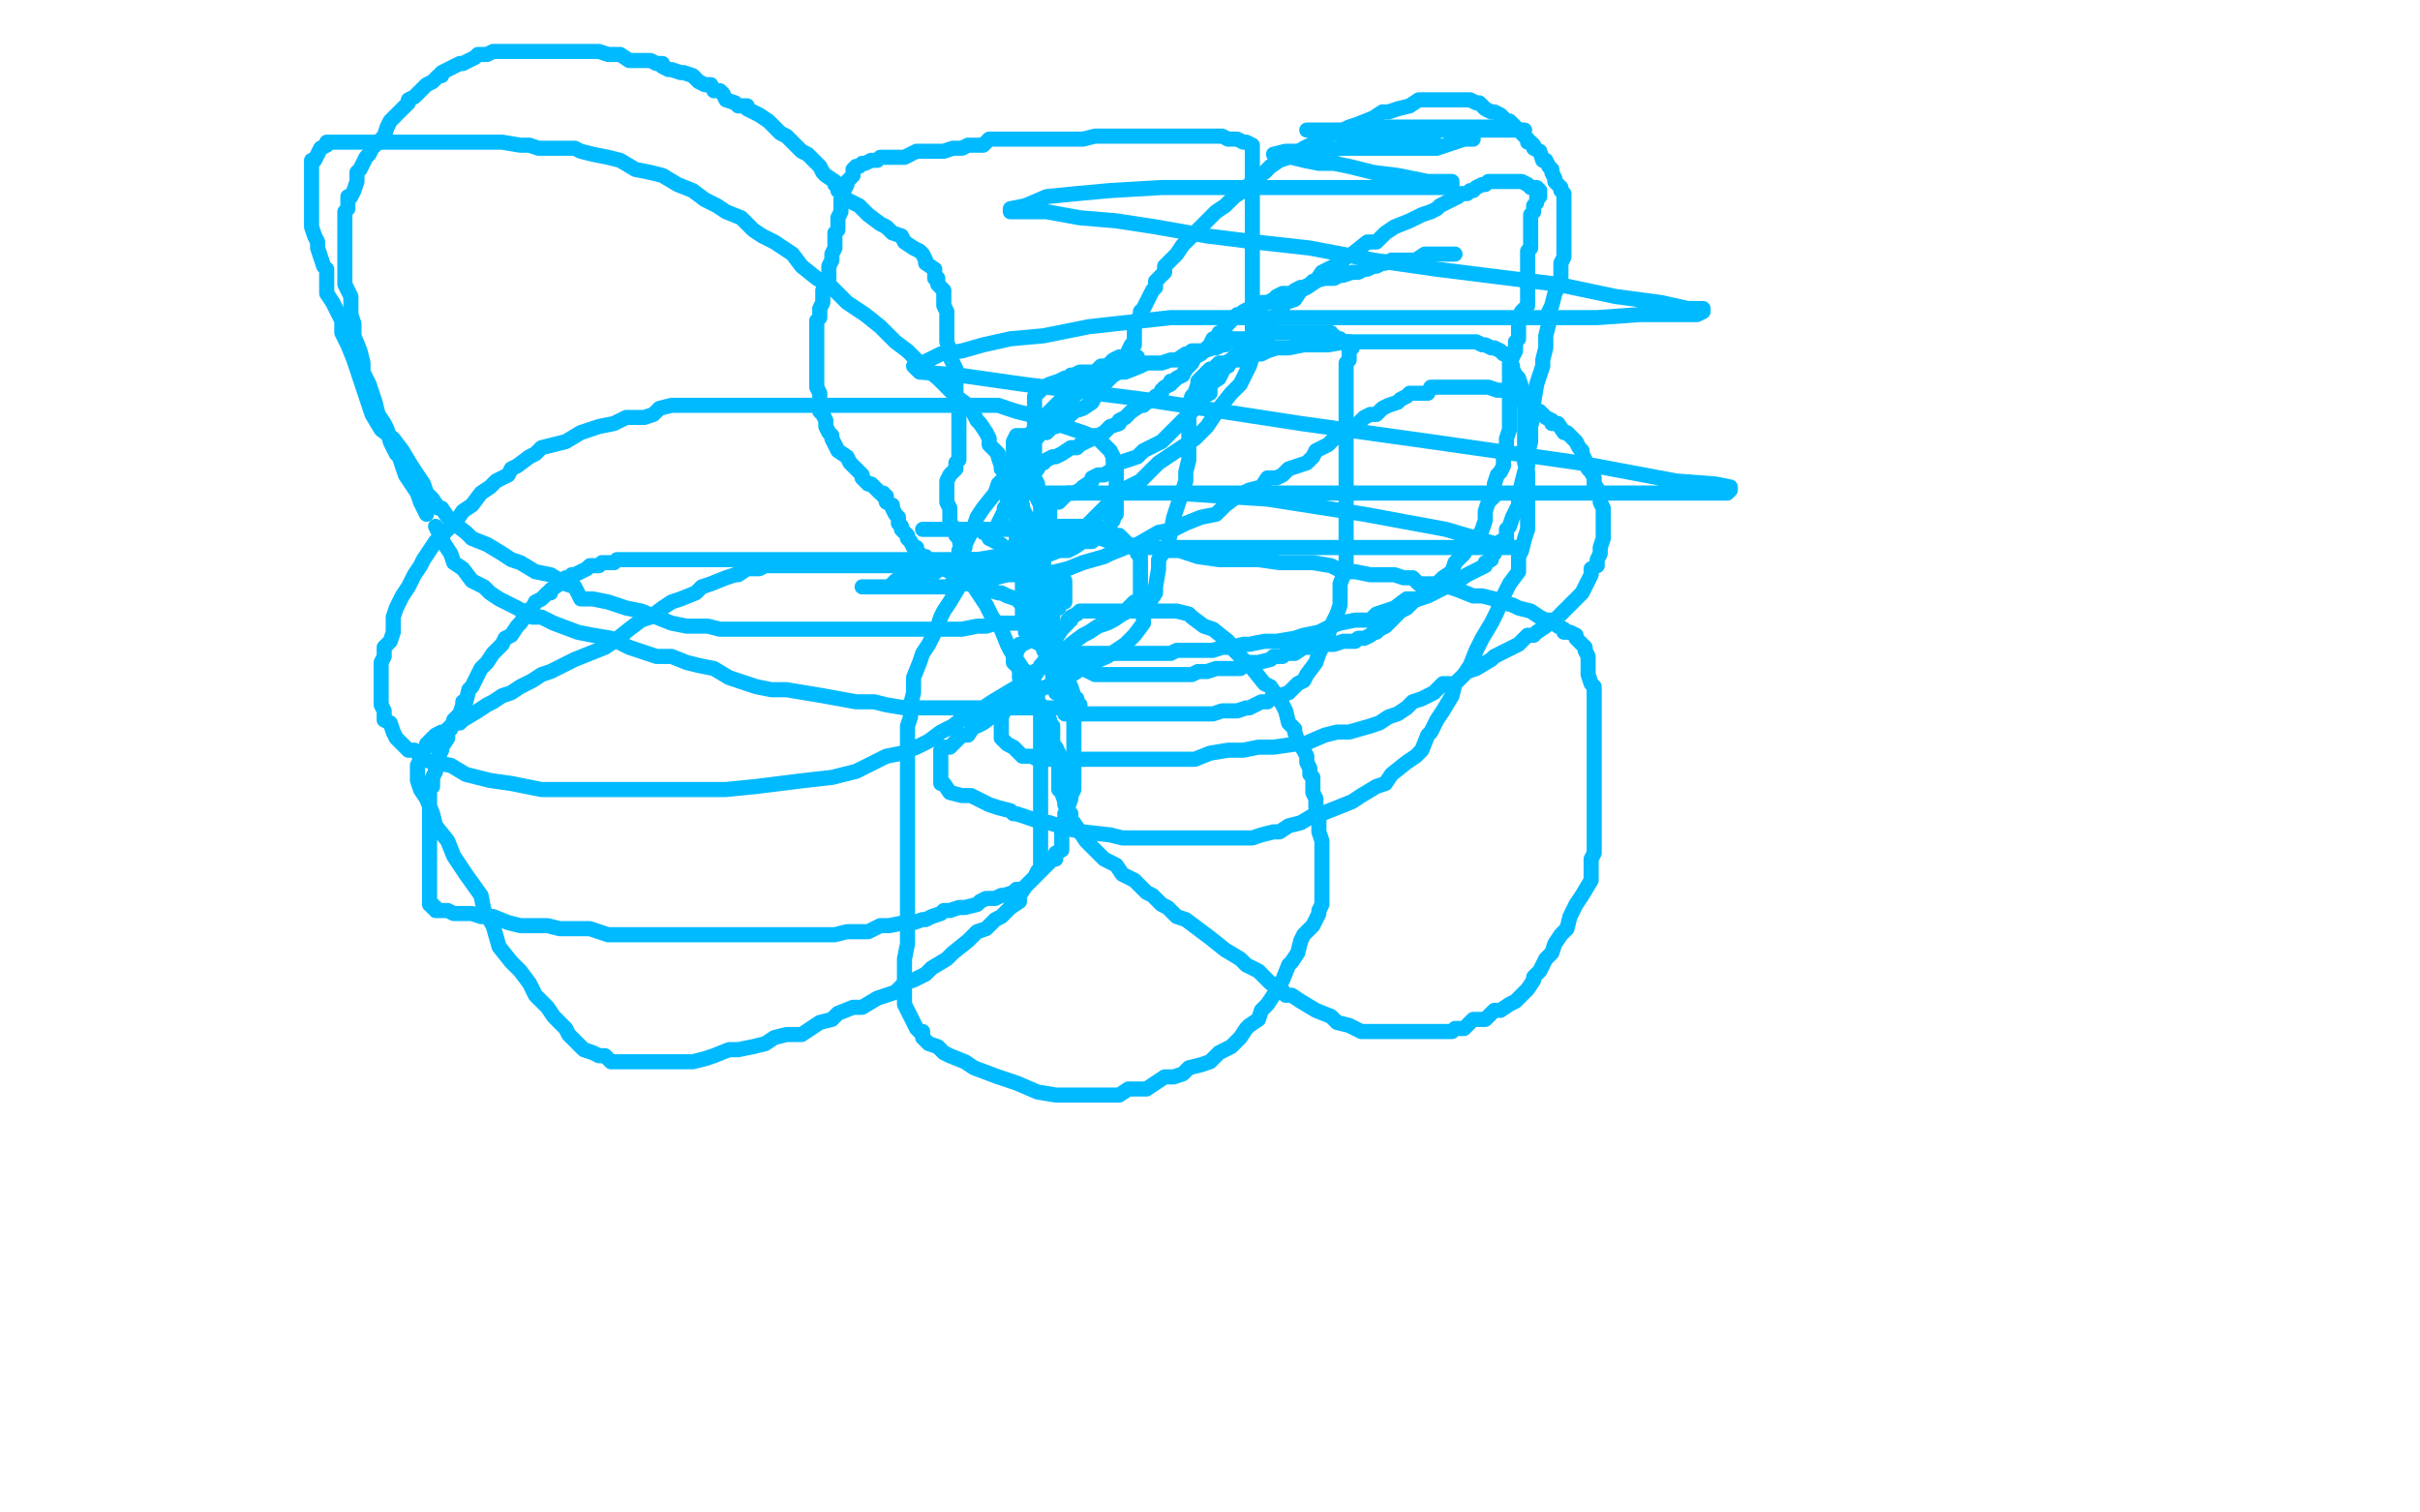 <?xml version="1.0" standalone="no"?>
<!DOCTYPE svg PUBLIC "-//W3C//DTD SVG 1.1//EN"
"http://www.w3.org/Graphics/SVG/1.1/DTD/svg11.dtd">

<svg width="800" height="500" version="1.1" xmlns="http://www.w3.org/2000/svg" xmlns:xlink="http://www.w3.org/1999/xlink" style="stroke-antialiasing: false"><desc>This SVG has been created on https://colorillo.com/</desc><rect x='0' y='0' width='800' height='500' style='fill: rgb(255,255,255); stroke-width:0' /><polyline points="332,174 331,174 331,174 330,174 330,174 330,173 331,171 332,169 332,168 333,167 333,166 333,165 334,164 334,163 335,162 336,160 336,159 336,156 337,155 337,153 338,152 338,151 338,150 339,149 339,147 340,145 340,144 341,143 342,142 342,140 344,139 344,138 346,137 349,134 350,133 352,132 354,130 356,129 359,128 362,127 364,127 366,125 370,123 372,123 377,121 379,120 384,120 387,119 389,119 392,117 393,117 394,116 396,116 398,116 401,115 402,115 404,114 405,114 406,113 407,112 409,112 411,112 412,112 414,112 416,112 418,112 421,110 422,110 423,110 424,110 425,110 426,110 427,110 428,110 430,110 431,110 432,110 434,110 435,110 437,110 438,110 440,110 440,111 441,111 442,112 443,112 443,113 444,113 445,113 446,113 447,114 447,115 446,116 446,117 446,118 446,119 445,120 445,121 445,122 445,123 445,124 445,125 445,127 445,128 445,130 445,131 445,133 445,134 445,136 445,138 445,140 445,142 445,144 445,147 445,149 445,153 445,157 445,161 445,165 445,169 445,174 445,177 445,181 445,185 445,188 443,193 443,196 443,200 442,203 440,207 439,210 436,216 435,219 432,223 431,225 429,226 427,228 426,229 423,230 420,231 419,232 417,232 413,234 412,234 409,235 404,235 401,236 398,236 396,236 392,236 389,236 385,236 380,236 377,236 374,236 372,236 369,236 365,236 363,236 361,236 359,236 358,236 356,236 355,236 353,236 352,236 352,235 351,233 351,232 351,230 349,229 349,228 349,227 348,226 348,225 348,224 348,223 348,222 348,220 348,219 348,218 348,216 348,214 348,213 348,211 348,209 348,207 347,205 346,203 346,201 346,199 345,198 345,197 345,194 345,192 344,191 344,189 344,188 342,187 342,186 342,185 341,184 341,183 341,182 340,181 339,181" style="fill: none; stroke: #00baff; stroke-width: 5; stroke-linejoin: round; stroke-linecap: round; stroke-antialiasing: false; stroke-antialias: 0; opacity: 1.0"/>
<polyline points="334,165 335,164 335,164 335,163 335,163 334,161 334,161 333,159 333,159 332,156 331,155 331,154 330,151 330,150 327,147 327,145 326,143 324,140 323,139 322,137 320,134 316,131 314,129 310,125 305,121 300,116 296,113 291,108 286,104 280,100 275,95 270,92 265,88 262,84 256,80 252,78 249,76 245,72 240,70 237,68 233,66 229,63 224,61 219,58 215,57 210,56 205,53 201,52 196,51 192,50 190,49 186,49 183,49 178,49 175,48 172,48 166,47 160,47 153,47 145,47 139,47 135,47 130,47 125,47 122,47 119,47 116,47 115,47 113,47 111,47 110,47 109,47 108,47 108,48 106,49 105,51 104,53 103,53 103,54 103,55 103,56 103,58 103,59 103,61 103,63 103,64 103,66 103,67 103,68 103,70 103,73 103,75 104,78 105,80 105,82 106,85 107,88 108,89 108,93 108,97 110,100 111,102 113,106 113,110 115,114 117,119 119,125 120,128 122,134 123,137 126,142 130,145 133,149 136,154 138,157 140,160 141,163 143,165 145,168 146,168 148,171 150,173 154,176 156,178 161,180 166,183 169,185 172,186 177,189 182,190 187,193 190,194 192,198 196,198 201,199 207,201 212,202 217,204 222,206 227,207 231,207 234,207 238,208 240,208 242,208 246,208 247,208 251,208 254,208 258,208 261,208 266,208 271,208 274,208 278,208 282,208 289,208 292,208 296,208 299,208 303,208 306,208 308,208 311,208 312,208 314,208 316,208 318,208 323,207 326,207 329,206 330,206 333,206 334,206 335,206 338,206 339,206 340,205 341,205 342,205 343,204 344,204 345,203 346,203 346,202 348,202 349,201 350,201 350,200 351,199 352,199 352,198 352,197 352,196 352,195 352,194 352,193 352,192 351,191 349,191 345,190 343,189 341,189 339,188 338,188 337,187 337,185 337,183 337,181 337,180 337,179 337,177 337,175 337,174 337,172 337,170 337,168 337,167 337,165 337,164 337,162 337,160 334,158 334,157 331,154" style="fill: none; stroke: #00baff; stroke-width: 5; stroke-linejoin: round; stroke-linecap: round; stroke-antialiasing: false; stroke-antialias: 0; opacity: 1.0"/>
<polyline points="344,177 345,177 345,177 346,177 346,177 347,176 347,176 347,175 347,174 347,173 347,172 347,171 347,169 347,168 347,167 347,166 348,166 350,166 351,165 353,163 355,163 357,162 358,161 361,159 361,158 363,157 365,157 368,155 370,153 373,152 376,151 378,149 380,148 382,147 384,146 387,143 388,142 390,140 392,138 394,136 396,134 398,131 400,130 400,127 403,125 404,123 405,121 406,121 407,119 409,117 410,116 410,115 413,114 413,113 414,112 416,109 418,108 420,106 422,104 423,103 425,100 428,99 430,96 432,95 435,93 437,90 439,89 443,87 445,85 447,84 452,80 455,80 458,77 461,75 466,73 470,71 473,70 475,69 476,68 478,67 480,66 482,65 483,64 484,64 485,64 486,63 487,63 488,62 490,61 491,61 492,60 493,60 494,60 495,60 496,60 497,60 498,60 499,60 500,60 501,60 503,60 505,61 506,62 507,62 508,62 509,63 509,65 508,65 508,67 507,68 507,69 507,70 506,71 506,72 506,73 506,74 506,75 506,76 506,77 506,78 506,79 506,80 506,81 506,82 505,83 505,84 505,85 505,87 505,89 505,92 505,94 505,95 505,97 505,98 505,99 505,101 503,103 502,105 502,107 502,109 502,112 501,113 501,116 500,118 499,120 499,121 499,125 499,127 499,129 499,131 499,134 499,136 499,139 499,142 498,145 498,146 498,149 497,150 497,151 497,154 496,156 495,157 494,160 494,162 494,164 492,166 491,169 491,171 491,172 490,175 489,177 488,178 487,180 485,181 484,183 482,185 481,186 480,189 477,191 476,192 474,194 473,195 470,197 467,199 465,201 463,202 461,204 460,205 458,207 456,208 455,209 454,209 453,210 451,211 449,211 448,212 445,212 444,212 441,213 440,213 438,213 437,213 436,214 434,214 432,214 431,214 428,216 425,216 424,217 421,217 420,218 416,219 413,219 410,221 408,221 404,221 402,221 399,222 396,222 394,223 393,223 391,223 390,223 389,223 387,223 385,223 382,223 380,223 378,223 376,223 373,223 372,223 371,223 370,223 369,223 368,223 367,223 365,223 364,223 362,223 360,222 358,221 355,220 355,219 353,219 352,219 351,217 349,217 349,216 348,216 346,216 345,214 344,213 342,212 342,211 341,210 340,209 339,209 339,207 339,206 338,204 338,202 338,201 338,199 338,198 338,196 338,195 338,194 338,193 338,192 338,191 338,190 338,189 338,188 338,187 338,186 338,185 338,184 338,183 337,182 337,181 337,180 337,179 336,178 336,177 336,176 336,175 336,174 336,173 336,172 336,171 336,169 336,168 336,167 336,165 336,164 336,163 336,162 337,161 339,158 340,158 341,157 342,156 342,155 343,155 344,153 345,153 346,152 348,151 349,151 351,150 354,148 355,148 356,148 357,147 359,146 361,145 362,144 363,144 365,143 367,141 370,140 370,139 372,138 373,137 374,136 377,134 378,134 379,133 382,132 382,131 384,130 384,129 385,128 387,127 387,126 388,126 389,125 391,124 392,122 394,120 395,118 397,117 398,116 400,114 401,112 402,112 403,110 404,110 405,109 405,108 406,107 407,106 408,105 409,104 410,104 411,103 413,102 417,101 417,100 419,100 421,99 422,98 424,97 425,97 426,97 427,97 428,96 430,95 431,95 433,94 434,93 438,92 440,92 441,92 443,91 444,91 447,90 449,90 451,89 452,89 454,88 455,88 457,87 458,87 460,86 462,86 464,86 466,86 468,86 471,84 472,84 474,84 475,84 476,84 477,84 478,84 479,84 480,84 481,84" style="fill: none; stroke: #00baff; stroke-width: 5; stroke-linejoin: round; stroke-linecap: round; stroke-antialiasing: false; stroke-antialias: 0; opacity: 1.0"/>
<polyline points="328,186 327,185 327,185 326,185 326,185 325,185 324,185 323,185 322,185 320,185 319,185 317,185 313,185 309,185 305,185 300,185 294,185 289,185 280,185 273,185 267,185 261,185 255,185 250,185 246,185 237,185 233,185 228,185 223,185 219,185 215,185 212,185 211,185 208,185 207,185 206,185 205,185 204,185 203,186 202,186 201,186 200,186 199,186 198,187 197,187 195,187 194,188 192,189 190,190 189,190 188,191 187,191 186,192 185,193 182,195 182,196 181,196 179,198 177,199 176,201 174,202 174,203 172,206 171,207 169,210 167,211 166,213 164,215 163,216 161,219 160,220 159,221 157,225 156,227 155,228 154,232 153,232 153,233 152,236 150,238 150,239 149,241 148,242 148,244 146,247 146,248 145,250 144,252 144,254 144,255 143,257 143,260 142,260 142,262 142,263 142,264 142,265 142,266 142,267 142,268 142,269 142,270 142,272 142,273 142,274 142,275 142,276 142,278 142,279 142,281 142,282 142,284 142,285 142,287 142,289 142,291 142,292 142,294 142,295 142,296 142,299 143,299 143,300 144,300 144,301 146,301 148,301 150,302 152,302 156,302 159,303 163,303 168,305 172,306 175,306 181,306 185,307 188,307 192,307 195,307 201,309 204,309 208,309 212,309 215,309 219,309 224,309 228,309 231,309 235,309 238,309 242,309 246,309 249,309 255,309 259,309 263,309 267,309 271,309 276,309 280,308 283,308 287,308 291,306 294,306 299,305 302,305 305,304 306,304 308,303 311,302 312,301 314,301 317,300 319,300 323,299 324,298 326,297 329,297 331,296 332,296 335,295 336,294 338,294 339,293 340,292 341,291 342,290 343,289 344,288 345,287 347,285 348,284 349,284 349,282 351,281 351,280 351,279 351,278 351,275 352,271 352,269 353,268 353,267 354,264 354,263 355,261 355,260 355,259 355,258 355,257 355,255 355,254 355,252 355,251 355,249 355,248 355,245 355,244 355,242 355,241 355,238 355,236 355,234 355,233 355,230 354,227 353,225 351,221 351,219 351,218 350,216 349,214 348,213 348,212 348,211 347,209 346,207 345,203 344,201 343,199 342,195 339,191 337,187 335,185 333,183 331,180 327,178 327,177 325,176 324,175 323,175 321,175 319,175 317,175 314,175 313,175 311,175 309,175 307,175 306,175 305,175 306,175 309,175 311,175 314,175 318,175 323,175 328,175 333,175 340,175 344,175 350,176 356,177 364,178 367,179 373,180 377,181 382,181 386,182 390,182 396,184 403,185 409,185 416,185 423,186 428,186 434,186 440,187 444,189 448,189 453,190 456,190 459,190 461,190 464,191 465,191 467,191 469,193 471,193 472,193 474,193 476,193 478,194 479,194 482,195 487,197 490,197 494,198 496,199 500,200 502,201 506,202 509,204 511,205 513,205 514,206 515,207 517,208 517,209 518,209 519,209 521,210 521,211 522,212 523,213 524,214 524,215 525,217 525,219 525,220 525,221 525,223 526,226 527,227 527,229 527,231 527,234 527,236 527,238 527,239 527,240 527,242 527,243 527,246 527,247 527,250 527,252 527,254 527,256 527,258 527,260 527,261 527,263 527,267 527,269 527,272 527,274 527,276 527,279 527,282 526,284 526,288 526,291 523,296 521,299 519,303 518,307 516,309 514,312 513,315 511,317 509,321 507,323 507,324 505,327 503,329 501,331 499,332 496,334 494,334 492,336 491,337 488,337 487,337 484,340 481,340 480,341 477,341 476,341 473,341 472,341 470,341 469,341 468,341 467,341 465,341 463,341 462,341 460,341 459,341 457,341 456,341 455,341 454,341 453,341 450,341 446,339 442,338 440,336 435,334 430,331 427,329 425,329 423,326 420,325 418,323 416,321 412,319 410,317 405,314 400,310 396,307 392,304 389,303 386,300 384,299 381,296 379,295 375,291 371,289 369,286 365,284 361,280 359,278 357,275 355,272 354,271 354,269 353,268 352,266 352,265 351,262 350,261 350,258 350,257 350,256 350,255 350,254 350,253 350,252 350,251 350,249 349,247 348,247 348,246 348,244 348,242 348,240 347,239 347,238 346,237 346,236 346,235 345,234 344,233 343,232 343,231 341,230 341,229 340,229 339,228 339,227 338,226 337,224 337,223 337,221 335,219 335,218 335,217 335,216 336,216 336,214 337,214 337,213 338,213 340,212 341,211 342,211 343,210 344,210 345,209 347,208 348,208 348,207 348,205 348,203 348,201 348,197 348,195 346,191 345,188 342,184 342,181 342,178 341,175 340,172 338,168 338,167 337,164 337,162 337,160 337,157 337,156 335,155 335,153 335,151 335,149 335,148 335,147 335,146 336,144 338,144 339,144 342,144 345,143 346,143 348,141 349,141 351,139 352,139 355,136 358,135 361,133 362,131 362,130 364,129 365,127 366,126 368,124 369,123 370,121 371,120 372,119 372,118 373,118 373,116 374,114 375,114 375,113 375,112 375,110 375,108 376,106 377,104 377,103 378,102 379,100 380,98 381,96 382,95 382,93 383,92 385,90 385,88 387,86 389,84 391,81 393,79 395,77 396,76 399,73 402,70 405,68 408,65 411,63 414,60 416,58 418,57 420,55 423,53 426,52 428,51 431,49 433,48 437,46 439,45 441,44 444,43 446,42 449,41 454,39 457,37 459,37 462,36 466,35 469,33 472,33 473,33 475,33 476,33 478,33 480,33 482,33 483,33 484,33 486,33 488,34 489,34 490,35 491,36 493,37 494,37 496,38 498,40 499,40 501,42 502,43 503,44 505,46 505,47 506,47 507,48 507,49 509,50 510,53 511,53 512,55 513,56 513,57 514,59 514,60 516,62 516,63 517,64 517,65 517,66 517,67 517,68 517,69 517,70 517,71 517,73 517,75 517,76 517,78 517,79 517,81 517,82 517,84 517,85 516,87 516,88 516,89 516,92 515,95 514,97 513,101 512,103 512,107 511,111 511,115 510,119 510,121 508,127 507,133 507,137 506,141 506,146 505,150 505,154 504,156 503,160 502,164 502,167 501,169 500,171 499,174 498,175 498,178 496,179 496,180 495,181 494,182 494,183 493,184 493,185 491,186 491,187 489,188 487,189 485,190 482,192 480,193 476,195 472,197 469,198 465,198 461,201 455,203 453,205 448,205 443,206 440,207 436,209 431,210 428,211 422,212 418,212 413,213 411,213 407,214 404,214 401,215 397,215 393,215 389,215 387,216 384,216 382,216 380,216 378,216 376,216 374,216 371,216 370,216 367,216 365,216 362,216 359,216 356,216 354,216 352,216 350,216 348,216 347,216 345,215 345,214 345,212 345,211 345,210 345,209 345,208 345,207 345,206 345,205 345,204 345,203 345,202 345,201 345,199 345,198 345,196 345,195 345,193 345,192 345,190 345,188 345,186 345,185 345,182 345,181 345,178 345,177 345,175 345,174 345,171 344,169 344,167 343,165 343,164 343,162 343,160 342,158 342,157 342,153 342,151 342,148 342,146 342,145 342,142 342,140 342,137 342,135 342,134 342,131 343,130 345,128 347,127 350,126 352,125 354,125 354,124 355,124 357,123 358,123 360,123 362,123 364,121 366,121 367,121 368,121 370,120 371,120 371,119 373,119 374,118 376,118 375,118 374,118 372,118 371,118 370,118 368,119 366,121 365,121 364,122 362,123 361,125 358,126 356,130 355,131 352,134 350,137 347,140 345,142 341,147 338,151 334,155 332,158 330,160 329,163 325,168 323,171 322,174 321,176 320,178 319,180 319,181 317,182 317,184 317,185 317,186 316,186 314,186 310,186 307,187 304,187 300,187 294,187 289,187 286,187 282,187 279,187 276,187 272,187 270,187 266,187 263,187 261,187 258,187 255,187 253,187 251,188 250,188 247,188 244,190 243,190 240,191 235,193 232,194 230,196 225,198 222,199 219,201 215,204 212,205 208,208 203,212 200,214 195,216 190,218 186,220 182,222 179,223 176,225 172,227 169,229 166,230 163,232 161,233 158,235 153,238 152,239 150,239 147,242 146,242 144,243 143,244 142,245 141,246 141,247 140,248 139,249 139,250 139,251 138,253 138,254 138,255 138,257 138,258 139,261 141,264 143,269 144,273 148,278 150,283 154,289 159,296 160,301 163,306 165,313 169,318 172,321 175,325 177,329 179,331 181,333 183,336 184,337 187,340 188,342 190,344 191,345 193,347 196,348 198,349 199,349 200,349 202,351 204,351 207,351 210,351 211,351 215,351 220,351 223,351 226,351 229,351 233,350 236,349 241,347 244,347 249,346 253,345 256,343 260,342 261,342 265,342 268,340 271,338 275,337 277,335 282,333 285,333 290,330 296,328 299,325 302,324 306,322 308,320 313,317 315,315 320,311 323,308 326,307 329,304 331,303 334,300 337,298 337,296 339,293 340,292 341,291 342,290 343,288 344,287 344,286 344,284 344,283 344,280 344,279 344,277 344,275 344,272 344,271 344,269 344,266 344,264 344,260 344,258 344,256 344,253 344,251 344,248 344,246 344,244 344,242 344,240 344,238 344,236 344,234 343,232 343,231 343,230 343,228 342,228 342,226 340,224 339,222 338,221 336,218 334,215 333,213 331,208 328,204 326,200 322,194 320,189 318,185 318,183 317,178 316,177 316,176 315,174 314,173 314,172 314,171 314,169 314,168 313,166 313,165 313,163 313,162 313,160 313,159 314,157 315,156 316,155 316,154 316,153 317,152 317,151 317,150 317,148 317,146 317,144 317,143 317,141 317,140 317,138 317,136 317,134 316,132 316,128 316,126 316,122 315,120 314,118 314,116 313,113 313,111 313,110 313,108 313,106 313,104 313,103 312,101 312,100 312,98 312,96 310,94 310,93 310,92 309,92 309,91 309,90 309,89 306,87 306,86 305,84 304,83 302,82 299,80 298,78 295,77 293,75 291,74 287,71 286,70 284,68 282,67 280,66 279,65 278,63 277,63 277,62 276,61 276,60 273,58 272,57 271,55 269,53 267,51 265,50 264,49 261,46 260,45 258,44 256,42 255,41 254,40 251,38 247,36 247,35 244,35 243,34 240,33 239,31 238,30 236,30 235,28 233,28 231,27 229,25 226,24 225,24 222,23 221,23 219,22 219,21 217,21 215,20 213,20 212,20 210,20 208,20 205,18 204,18 201,18 198,17 197,17 195,17 194,17 193,17 192,17 191,17 189,17 188,17 186,17 184,17 182,17 181,17 178,17 175,17 173,17 170,17 168,17 166,17 165,17 164,17 163,17 161,18 160,18 158,18 157,19 153,21 152,21 150,22 148,23 146,24 146,25 145,25 144,26 143,27 141,28 140,29 138,31 137,32 135,33 135,34 133,36 132,37 130,39 129,40 128,42 127,45 125,47 123,49 122,51 121,52 120,54 119,56 118,57 118,59 118,60 117,63 116,65 115,65 115,67 115,69 114,70 114,73 114,74 114,76 114,77 114,79 114,80 114,82 114,83 114,85 114,86 114,87 114,89 114,92 114,94 115,96 116,98 116,101 116,104 117,107 117,111 119,116 120,120 120,123 122,127 123,130 124,133 125,137 127,140 128,142 129,146 131,150 132,151 133,154 134,157 136,160 138,163 139,166 141,170" style="fill: none; stroke: #00baff; stroke-width: 5; stroke-linejoin: round; stroke-linecap: round; stroke-antialiasing: false; stroke-antialias: 0; opacity: 1.0"/>
<polyline points="144,174 145,176 147,180 149,183 150,186 153,188 156,192 160,194 162,196 165,198 169,200 171,201 176,204 179,204 183,206 191,209 196,210 202,211 208,214 217,217 222,217 227,219 231,220 236,221 241,224 244,225 247,226 250,227 255,228 260,228 266,229 272,230 283,232 289,232 293,233 299,234 302,234 305,234 308,234 309,234 311,234 315,234 317,234 323,234 330,234 335,234 344,234 349,234 352,234 353,234 355,234 356,234 357,234 357,233 356,232 356,231 355,231 354,230 352,227 351,225 351,223 348,220 348,219 348,217 348,216 348,215 347,213 345,212 345,210 344,207 343,206 341,204 339,201 338,200 336,198 333,197 331,196 330,196 327,195 325,194 322,193 321,193 318,192 315,190 314,189 310,187 308,186 306,184 305,184 304,183 303,182 303,181 302,181 301,179 300,178 300,177 299,176 298,175 298,174 297,173 297,171 296,170 295,168 295,167 293,166 293,164 292,164 292,163 291,163 289,161 288,160 287,160 286,159 285,158 285,157 283,155 282,154 281,153 280,151 277,149 276,147 275,145 275,144 274,143 273,141 273,139 272,137 271,136 271,135 271,134 271,132 271,131 271,130 270,128 270,127 270,125 270,124 270,122 270,120 270,119 270,118 270,117 270,116 270,115 270,113 270,112 270,111 270,109 270,108 270,107 270,106 271,105 271,103 271,102 272,100 272,99 272,98 272,97 272,96 273,95 274,94 274,93 274,91 274,89 274,88 275,86 275,84 276,82 276,80 276,79 276,77 277,76 277,74 277,73 277,72 278,70 278,68 278,66 279,63 280,61 280,60 281,59 282,58 282,56 283,55 284,55 285,54 286,54 288,53 289,53 290,53 291,52 292,52 293,52 294,52 295,52 296,52 299,52 301,51 303,50 307,50 308,50 312,50 315,49 316,49 318,49 320,48 322,48 325,48 327,46 329,46 332,46 333,46 335,46 338,46 340,46 341,46 343,46 346,46 348,46 352,46 355,46 358,46 362,45 364,45 367,45 371,45 375,45 380,45 382,45 384,45 385,45 386,45 387,45 388,45 389,45 392,45 393,45 397,45 400,45 402,45 403,45 404,45 406,46 407,46 409,46 411,47 412,47 414,48 414,49 414,50 414,51 414,52 414,53 414,54 414,55 414,57 414,58 414,59 414,61 414,63 414,65 414,66 414,69 414,71 414,72 414,74 414,77 414,79 414,82 414,83 414,86 414,88 414,91 414,94 414,97 414,99 414,102 414,104 414,108 414,109 414,113 414,116 414,118 413,121 412,123 410,127 407,130 403,135 399,141 395,145 389,149 383,153 377,159 373,161 368,165 364,169 363,170 359,174 356,175 353,177 348,179 344,181 339,182 335,183 329,184 323,185 320,185 317,187 315,187 311,188 308,190 304,190 300,191 296,192 294,194 291,194 288,194 286,194 285,194 287,194 291,194 295,194 302,194 306,194 309,194 312,194 313,194 315,193 317,193 320,193 323,192 329,191 333,190 339,190 343,190 349,189 353,188 358,186 365,184 367,183 372,181 376,180 383,176 388,175 392,173 397,171 402,170 405,167 409,164 413,162 417,161 419,158 422,158 424,157 426,155 429,154 432,153 434,151 435,149 439,147 441,145 443,144 446,142 448,141 451,138 453,137 455,137 457,135 459,134 462,133 463,132 465,131 466,130 467,130 469,130 471,130 472,130 473,128 475,128 476,128 478,128 480,128 481,128 482,128 485,128 486,128 489,128 492,128 495,129 497,129 501,131 502,132 504,132 505,133 506,135 508,136 509,136 511,138 513,139 513,140 515,140 517,143 518,143 519,144 521,146 522,148 523,149 523,150 524,152 524,153 525,155 526,156 527,158 527,160 529,163 529,164 529,166 530,168 530,170 530,171 530,173 530,175 530,177 530,178 529,181 529,183 528,185 528,187 526,188 526,190 525,192 524,194 523,196 522,197 520,199 518,201 517,202 515,204 514,206 511,206 511,207 508,209 507,210 505,210 504,211 502,213 500,214 498,215 494,217 493,218 488,221 485,222 484,223 481,226 477,226 474,229 470,231 467,232 465,234 462,236 459,237 456,239 453,240 446,242 442,242 438,243 431,246 428,246 421,247 416,247 411,248 406,248 400,249 395,251 388,251 383,251 376,251 369,251 362,251 357,251 350,251 348,251 343,251 341,250 339,250 338,250 336,248 335,247 333,246 332,245 331,244 331,243 331,242 331,241 331,239 331,238 331,237 332,235 333,233 337,232 339,230 346,227 350,226 359,220 366,217 372,213 375,210 378,206 378,202 382,196 382,194 383,188 383,185 386,180 387,176 388,171 389,168 390,165 391,162 392,159 392,156 393,152 393,150 393,147 393,145 393,143 393,140 393,138 393,137 393,134 394,131 395,130 396,127 396,126 397,125 398,124 399,123 400,122 401,122 403,120 405,120 407,119 409,119 411,119 412,118 415,117 417,117 419,116 422,115 426,115 431,114 435,114 439,114 445,113 449,113 452,113 454,113 455,113 456,113 457,113 459,113 460,113 462,113 464,113 467,113 469,113 471,113 474,113 476,113 477,113 478,113 479,113 480,113 481,113 482,113 483,113 484,113 487,113 488,113 490,114 491,114 493,115 494,115 496,116 497,117 498,117 499,118 499,119 500,121 500,122 501,124 502,125 503,128 503,130 504,132 504,133 504,137 504,140 504,143 504,145 504,148 504,151 504,153 505,156 505,159 505,162 505,165 505,169 505,171 505,174 505,175 504,178 503,182 502,184 502,186 502,189 499,193 498,195 496,199 495,202 493,206 490,211 488,215 486,220 484,223 481,226 480,230 477,235 475,238 473,242 472,243 470,248 468,250 465,252 460,256 458,259 455,260 450,263 447,265 442,267 437,269 435,269 430,272 426,273 423,275 421,275 417,276 414,277 410,277 408,277 404,277 401,277 399,277 395,277 392,277 388,277 385,277 381,277 377,277 371,277 367,276 358,275 353,274 347,272 342,271 336,269 335,269 334,268 330,267 327,266 323,264 321,263 318,263 314,262 312,259 311,259 311,258 311,257 311,256 311,255 311,254 311,253 311,252 311,251 311,250 311,249 311,248 312,247 314,247 316,245 318,243 320,243 322,240 323,240 325,239 329,236 330,236 332,235 333,234 335,232 337,230 338,229 339,228 340,226 341,225 343,222 344,220 345,219 346,217 347,216 347,215 348,212 349,212 349,211 351,208 353,206 353,205 354,205 354,204 356,203 357,202 358,202 359,202 362,202 364,202 366,202 369,202 371,202 374,202 379,202 382,202 386,202 387,202 389,202 393,203 394,204 398,207 401,208 406,212 408,215 414,221 418,226 420,227 422,230 424,233 425,235 426,239 428,241 428,242 429,245 431,248 432,250 432,252 433,254 433,256 434,257 434,259 434,262 435,264 435,267 436,269 436,272 436,275 437,278 437,281 437,284 437,287 437,290 437,292 437,294 437,295 437,299 436,301 436,302 434,306 431,309 430,311 429,315 427,318 426,319 424,324 422,327 421,329 419,332 417,334 416,337 413,339 412,340 410,343 408,345 407,346 403,348 400,351 397,352 393,353 391,355 388,356 385,356 382,358 379,360 376,360 373,360 370,362 368,362 365,362 364,362 363,362 361,362 360,362 357,362 354,362 349,362 343,361 336,358 330,356 322,353 319,351 314,349 312,348 310,346 307,345 306,344 305,343 305,341 304,341 303,340 302,338 301,336 300,334 299,332 299,331 299,330 299,328 299,327 299,325 299,323 299,322 299,320 299,318 299,317 300,312 300,310 300,307 300,305 300,302 300,299 300,296 300,294 300,291 300,287 300,282 300,278 300,274 300,268 300,261 300,257 300,253 300,250 300,247 300,243 300,240 301,237 301,233 302,229 302,227 302,224 304,219 305,216 307,213 309,209 310,207 311,204 312,202 314,199 317,194 320,190 322,188 324,186 330,184 331,183 333,182 334,181 336,180 336,179 337,179 339,178 341,176 342,176 344,175 347,174 348,174 349,174 350,174 351,174 352,174 353,174 355,174 356,174 359,174 360,174 362,174 363,174 365,175 367,176 369,177 370,177 372,179 373,180 375,181 376,182 376,183 377,184 377,186 377,187 377,188 377,189 377,191 377,192 377,193 377,195 377,196 377,197 376,199 375,199 373,201 373,202 371,203 368,205 366,206 363,207 360,209 358,210 354,213 353,214 350,216 348,218 346,220 342,222 340,225 338,226 333,229 328,232 325,234 320,236 315,240 311,242 307,245 303,247 298,249 293,250 283,255 275,257 266,258 258,259 250,260 240,261 233,261 226,261 219,261 211,261 205,261 200,261 192,261 186,261 179,261 169,259 162,258 154,256 149,253 143,252 140,251 137,248 135,248 134,247 133,246 131,244 130,242 129,239 127,238 127,235 126,233 126,232 126,231 126,229 126,228 126,227 126,224 126,221 126,219 127,217 127,214 129,212 130,209 130,206 130,204 131,201 133,197 135,194 137,190 139,187 140,185 142,182 144,179 146,177 148,175 151,172 153,169 156,167 159,163 162,161 164,159 168,157 169,155 171,154 175,151 177,150 179,148 183,147 187,146 192,143 198,141 203,140 207,138 210,138 212,138 213,138 216,137 218,135 222,134 225,134 230,134 237,134 246,134 257,134 271,134 284,134 295,134 307,134 315,134 321,134 324,134 327,134 330,134 333,135 336,136 340,137 346,139 352,141 358,143 363,145 366,148 367,149 368,151 368,153 369,155 369,156 369,160 369,162 369,164 369,166 369,167 369,170 368,171 368,172 367,173 367,174 364,176 363,177 362,178 361,179 358,179 355,181 353,182 350,182 345,184 342,185 339,186 337,187 334,187 331,187 328,187 325,188 322,188 320,188 319,188 317,188 314,188 311,188 308,188 304,188 301,188 297,188" style="fill: none; stroke: #00baff; stroke-width: 5; stroke-linejoin: round; stroke-linecap: round; stroke-antialiasing: false; stroke-antialias: 0; opacity: 1.0"/>
<polyline points="462,44 463,44 463,44 464,44 464,44 465,44 465,44 465,45 465,45 466,45 466,45 467,45 467,45 468,45 468,45 469,45 469,45 470,45 470,45 472,45 473,45 474,45 472,45 469,45 465,45 459,45 453,45 448,45 441,44 439,44 434,43 432,43 434,43 439,43 443,43 449,43 456,43 465,43 474,43 483,43 490,43 494,43 497,43 499,43 500,43 501,43 503,43 504,43 503,43 499,43 495,43 488,43 483,43 477,43 470,43 465,43 462,43 459,43 457,43 456,43 453,43 452,43 449,42 450,42 457,42 464,42 473,42 483,42 489,42 494,42 496,43 497,43 498,43 499,43 498,43 495,43 492,43 489,43 485,43 481,43 478,43 476,43 473,42 472,42 469,42 467,42 465,42 463,42 462,42 460,42 459,42 458,42 459,42 464,42 471,42 478,43 482,44 484,45 487,46 484,46 475,49 465,49 453,49 444,49 433,50 425,50 421,51 423,51 427,52 431,53 436,54 441,54 446,55 454,57 462,58 472,60 476,60 480,60 480,62 474,62 459,62 444,62 424,62 401,62 384,62 367,63 356,64 346,65 339,68 334,69 334,70 338,70 346,70 357,72 369,73 382,75 399,78 415,80 433,82 454,86 475,89 491,91 515,94 534,98 549,100 558,102 561,102 562,102 563,102 563,103 561,104 553,104 542,104 528,105 509,105 481,105 451,105 417,105 387,105 360,108 345,111 334,112 325,114 318,116 311,117 305,120 304,121 302,121 304,123 317,124 338,127 378,132 430,140 473,146 522,153 554,159 567,160 572,161 572,162 571,163 565,163 554,163 535,163 504,163 471,163 432,163 399,163 371,163 354,163 343,163 339,163 338,163 337,163 338,163 345,163 355,163 371,163 388,163 419,165 451,170 478,175 495,180 501,181 495,181 488,181 481,181 476,181 469,181 462,181 454,181 446,181 436,181 428,181 421,181 416,181 411,181 404,181 400,181 396,181 392,181 390,181 388,181 387,181 386,181" style="fill: none; stroke: #00baff; stroke-width: 5; stroke-linejoin: round; stroke-linecap: round; stroke-antialiasing: false; stroke-antialias: 0; opacity: 1.0"/>
</svg>
